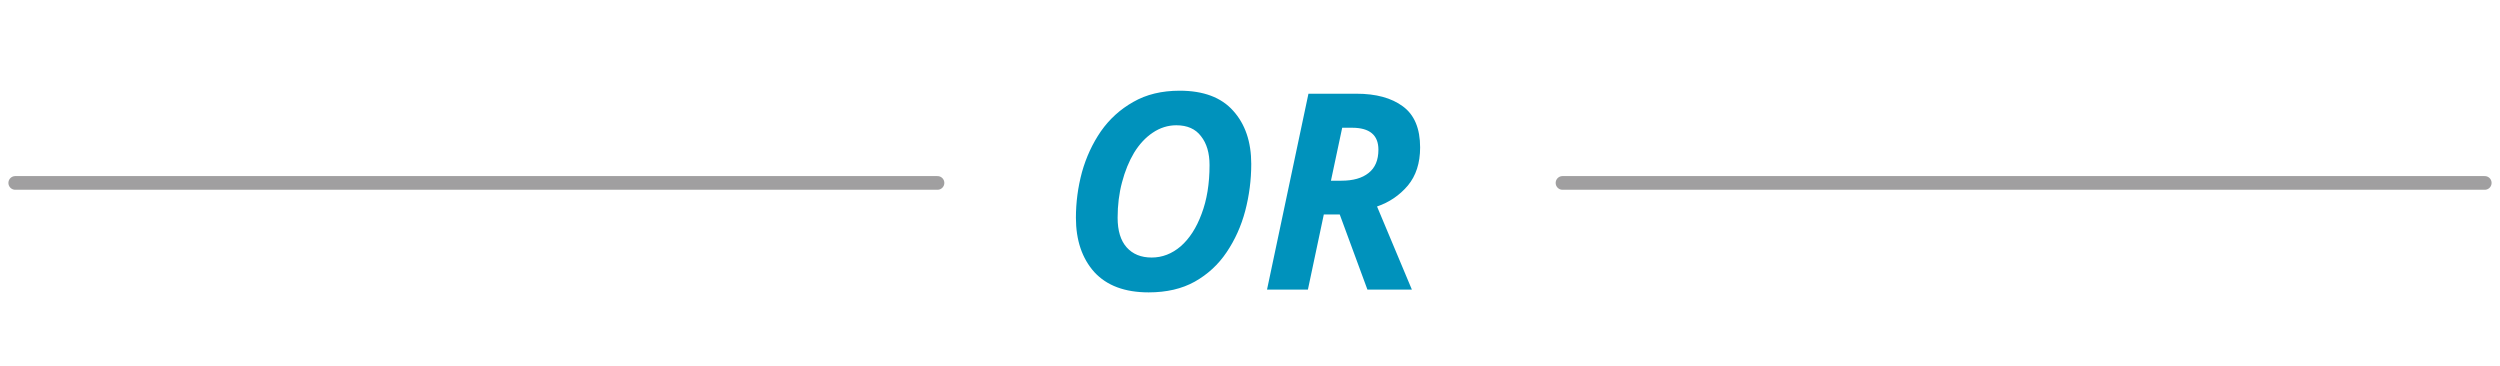 <svg width="164" height="24" viewBox="0 0 164 24" fill="none" xmlns="http://www.w3.org/2000/svg">
<path d="M61.5 12H1" stroke="#A09FA0" stroke-width="0.897" stroke-linecap="round"/>
<path d="M75.35 19.18C73.79 19.18 72.602 18.736 71.786 17.848C70.982 16.948 70.58 15.76 70.58 14.284C70.58 13.276 70.712 12.28 70.976 11.296C71.252 10.312 71.666 9.418 72.218 8.614C72.782 7.81 73.49 7.168 74.342 6.688C75.194 6.196 76.208 5.95 77.384 5.95C78.944 5.95 80.114 6.388 80.894 7.264C81.686 8.14 82.082 9.304 82.082 10.756C82.082 11.8 81.95 12.826 81.686 13.834C81.422 14.83 81.014 15.736 80.462 16.552C79.922 17.356 79.226 17.998 78.374 18.478C77.534 18.946 76.526 19.18 75.35 19.18ZM75.548 16.894C76.244 16.894 76.88 16.648 77.456 16.156C78.032 15.652 78.488 14.944 78.824 14.032C79.172 13.12 79.346 12.052 79.346 10.828C79.346 10.036 79.16 9.406 78.788 8.938C78.428 8.458 77.888 8.218 77.168 8.218C76.616 8.218 76.1 8.38 75.62 8.704C75.152 9.016 74.744 9.454 74.396 10.018C74.06 10.582 73.796 11.23 73.604 11.962C73.412 12.682 73.316 13.456 73.316 14.284C73.316 15.136 73.514 15.784 73.91 16.228C74.306 16.672 74.852 16.894 75.548 16.894ZM83.116 19L85.834 6.148H88.984C90.268 6.148 91.282 6.424 92.026 6.976C92.782 7.528 93.16 8.428 93.16 9.676C93.16 10.696 92.89 11.53 92.35 12.178C91.81 12.814 91.138 13.27 90.334 13.546L92.62 19H89.704L87.886 14.068H86.842L85.798 19H83.116ZM87.31 11.854H87.994C88.762 11.854 89.356 11.686 89.776 11.35C90.208 11.014 90.424 10.504 90.424 9.82C90.424 8.86 89.848 8.38 88.696 8.38H88.048L87.31 11.854Z" fill="#0092BC"/>
<path d="M163 12H102.5" stroke="#A09FA0" stroke-width="0.897" stroke-linecap="round"/>
</svg>
